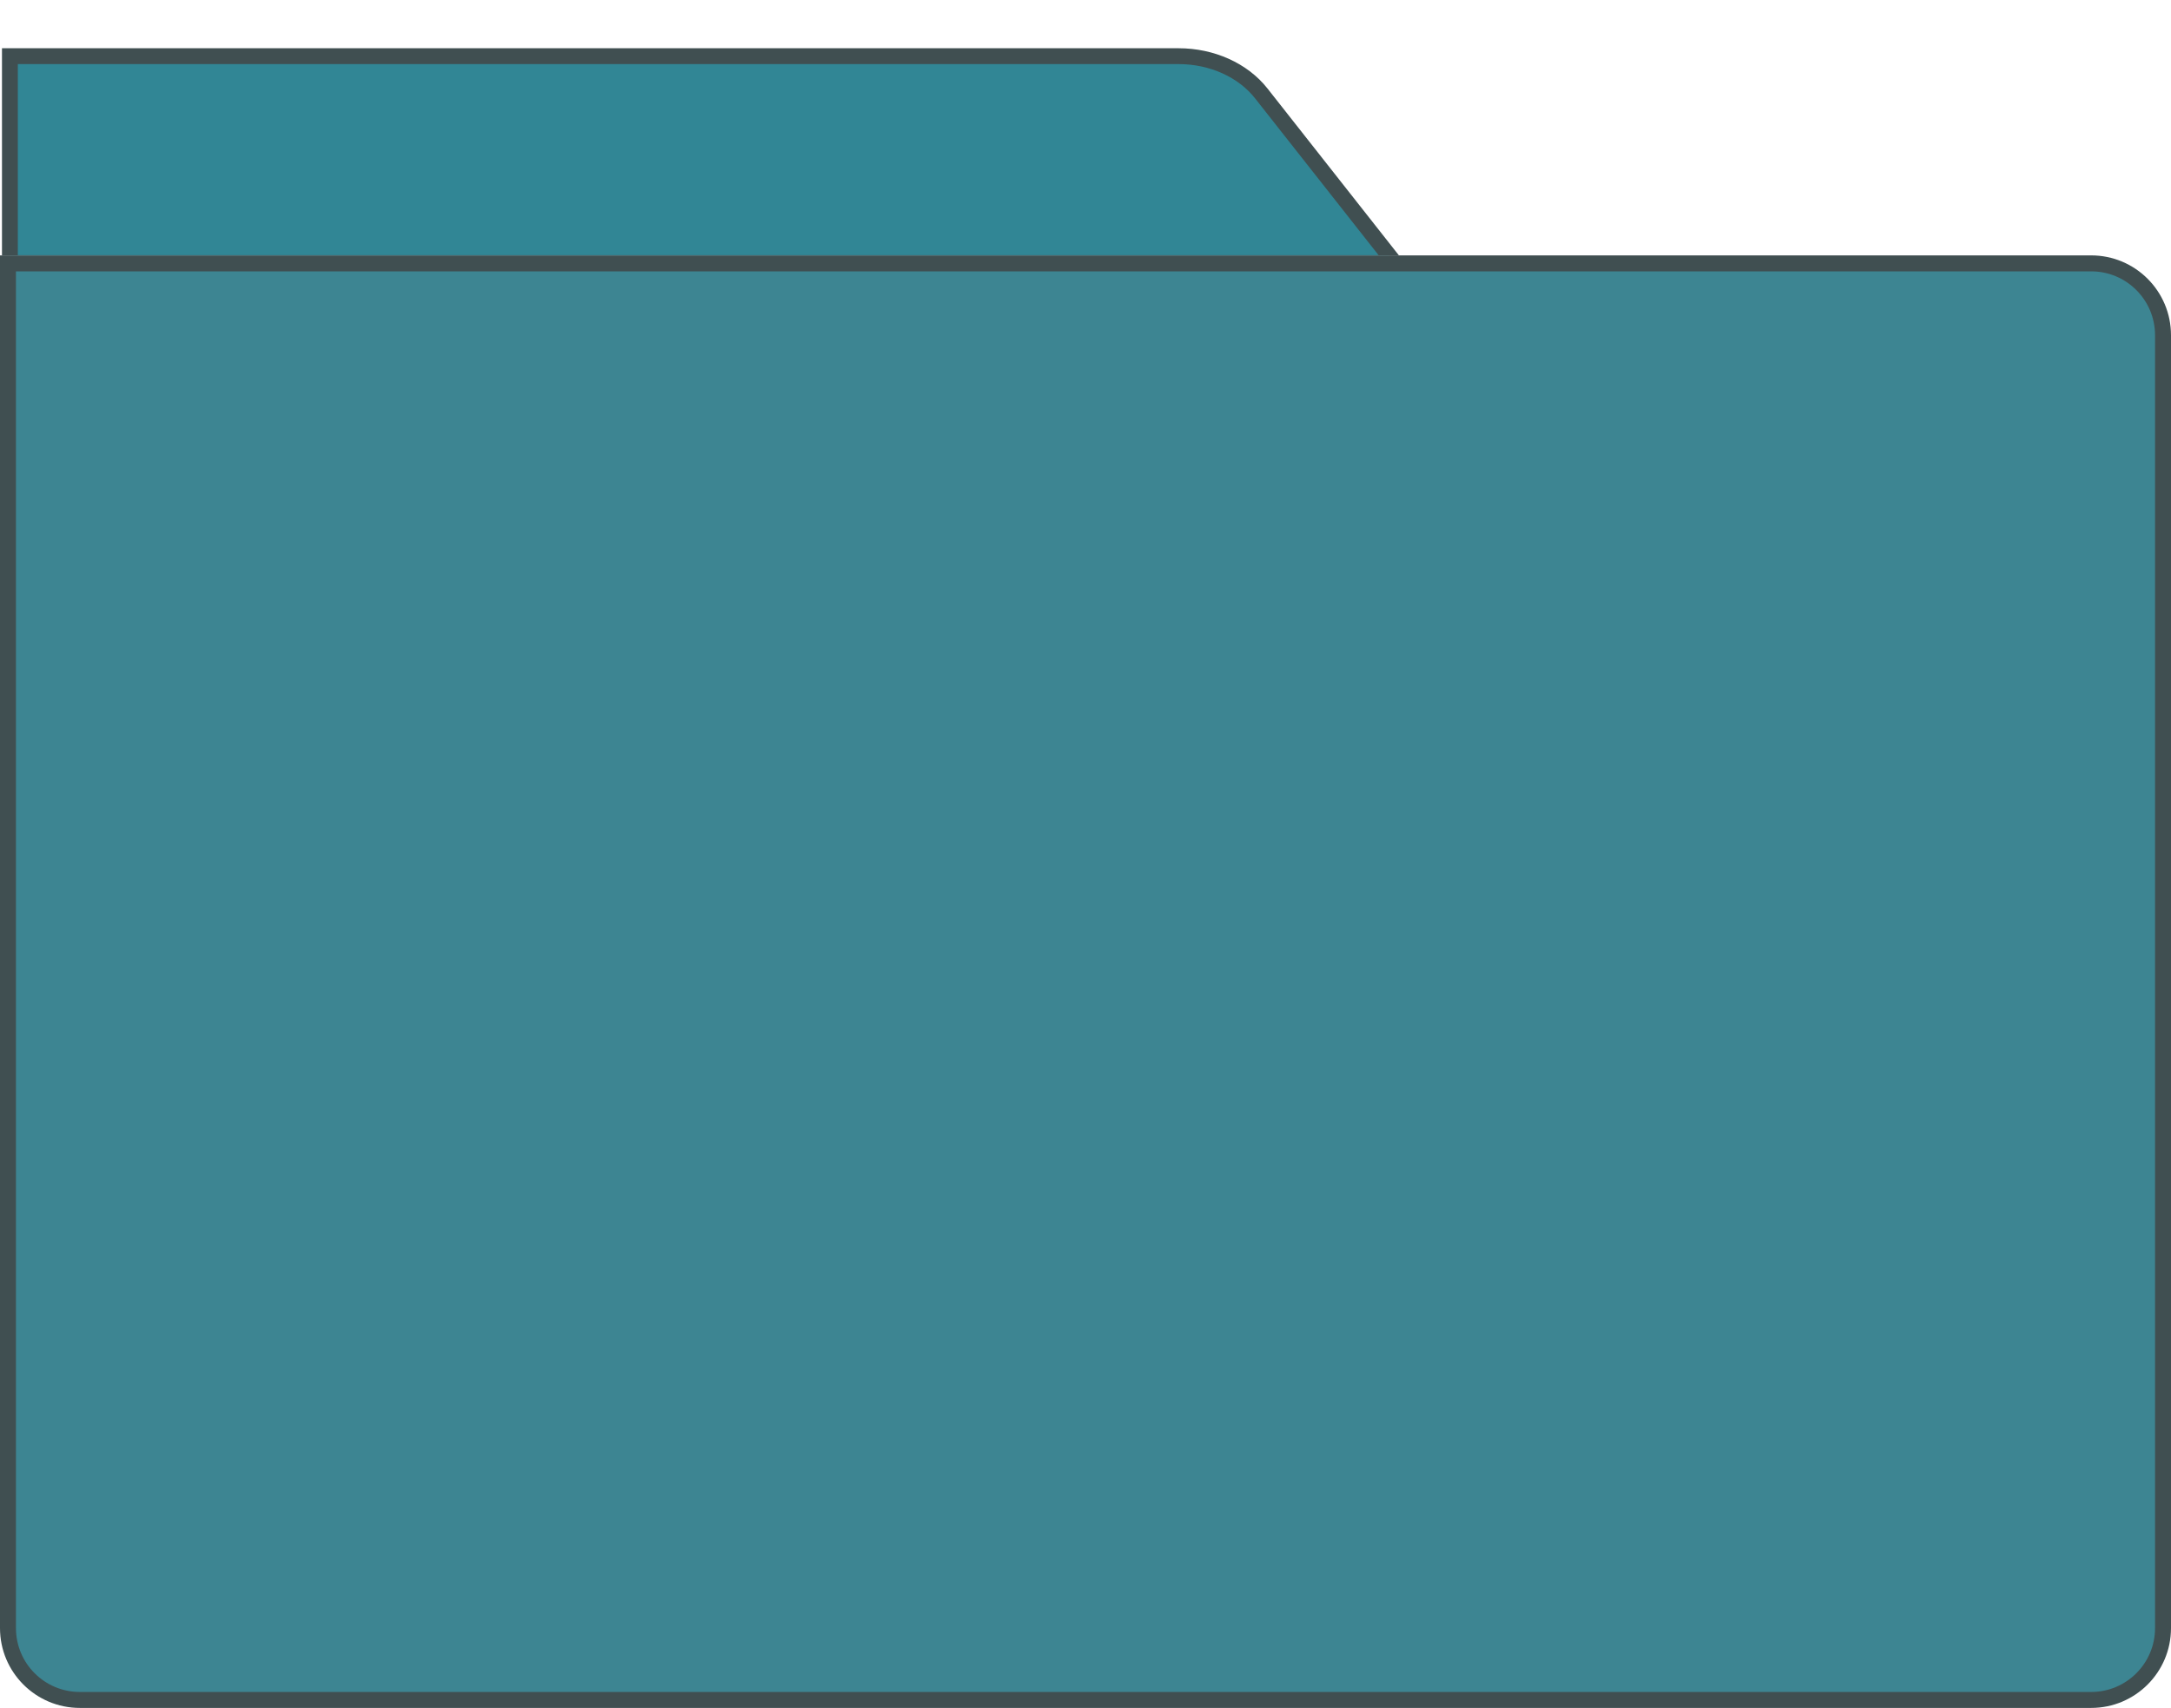 <?xml version="1.0" encoding="UTF-8"?> <svg xmlns="http://www.w3.org/2000/svg" width="136" height="107" viewBox="0 0 136 107" fill="none"><path d="M0.5 16.5H131C133.485 16.5 135.5 18.515 135.5 21V102C135.5 104.485 133.485 106.5 131 106.5H5C2.515 106.5 0.5 104.485 0.5 102V16.5Z" fill="#3D8592" stroke="#404F51"></path><g clip-path="url(#clip0_23_55)"><g clip-path="url(#clip1_23_55)"><path d="M0.62 3.519H73.835C75.919 3.519 77.864 4.395 79.01 5.851L87.381 16.482H0.62V3.519Z" fill="#318695" stroke="#404F51" stroke-width="0.993"></path></g></g><defs><clipPath id="clip0_23_55"><rect width="92" height="16" fill="white"></rect></clipPath><clipPath id="clip1_23_55"><rect width="88" height="14" fill="white" transform="translate(0 3)"></rect></clipPath></defs></svg> 